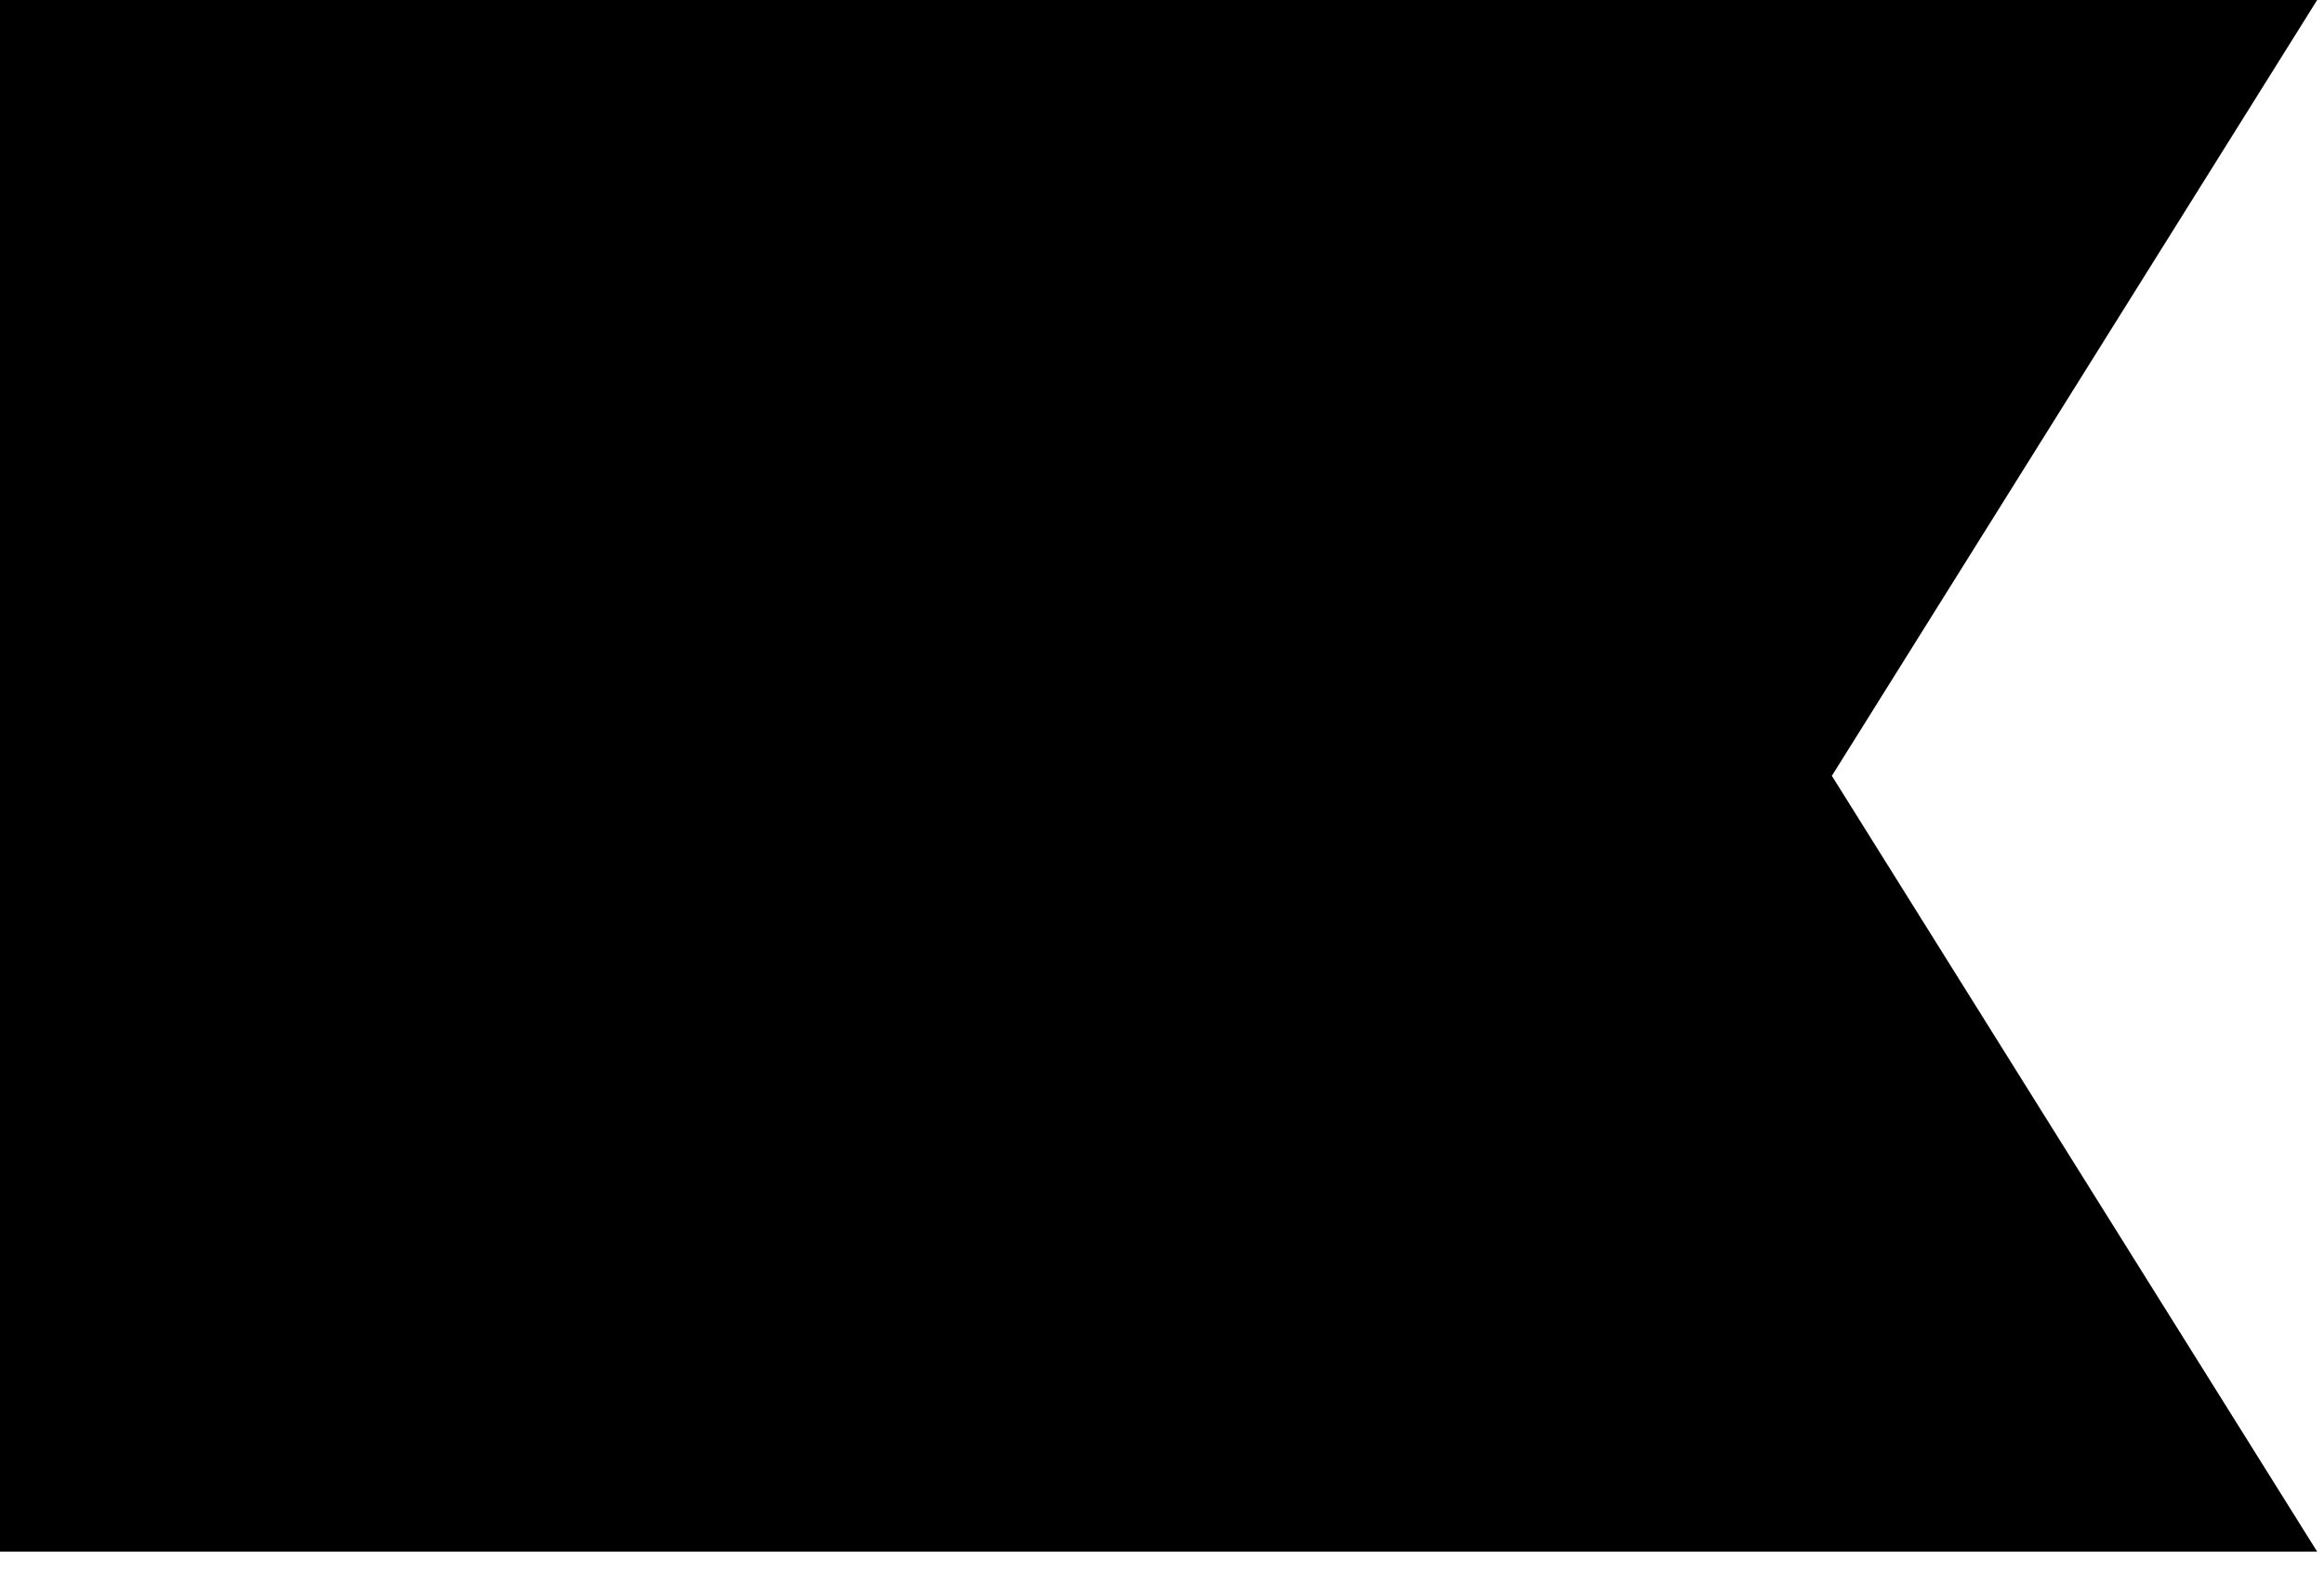 <svg width="68" height="46" viewBox="0 0 68 46" fill="none" xmlns="http://www.w3.org/2000/svg">
<g clip-path="url(#clip0_508_82)">
<path d="M67.8 45.4H0V0H67.8L53.6 22.7L67.8 45.4Z" fill="black"/>
</g>
<defs>
<clipPath id="clip0_508_82">
<rect width="67.8" height="45.4" fill="white"/>
</clipPath>
</defs>
</svg>
